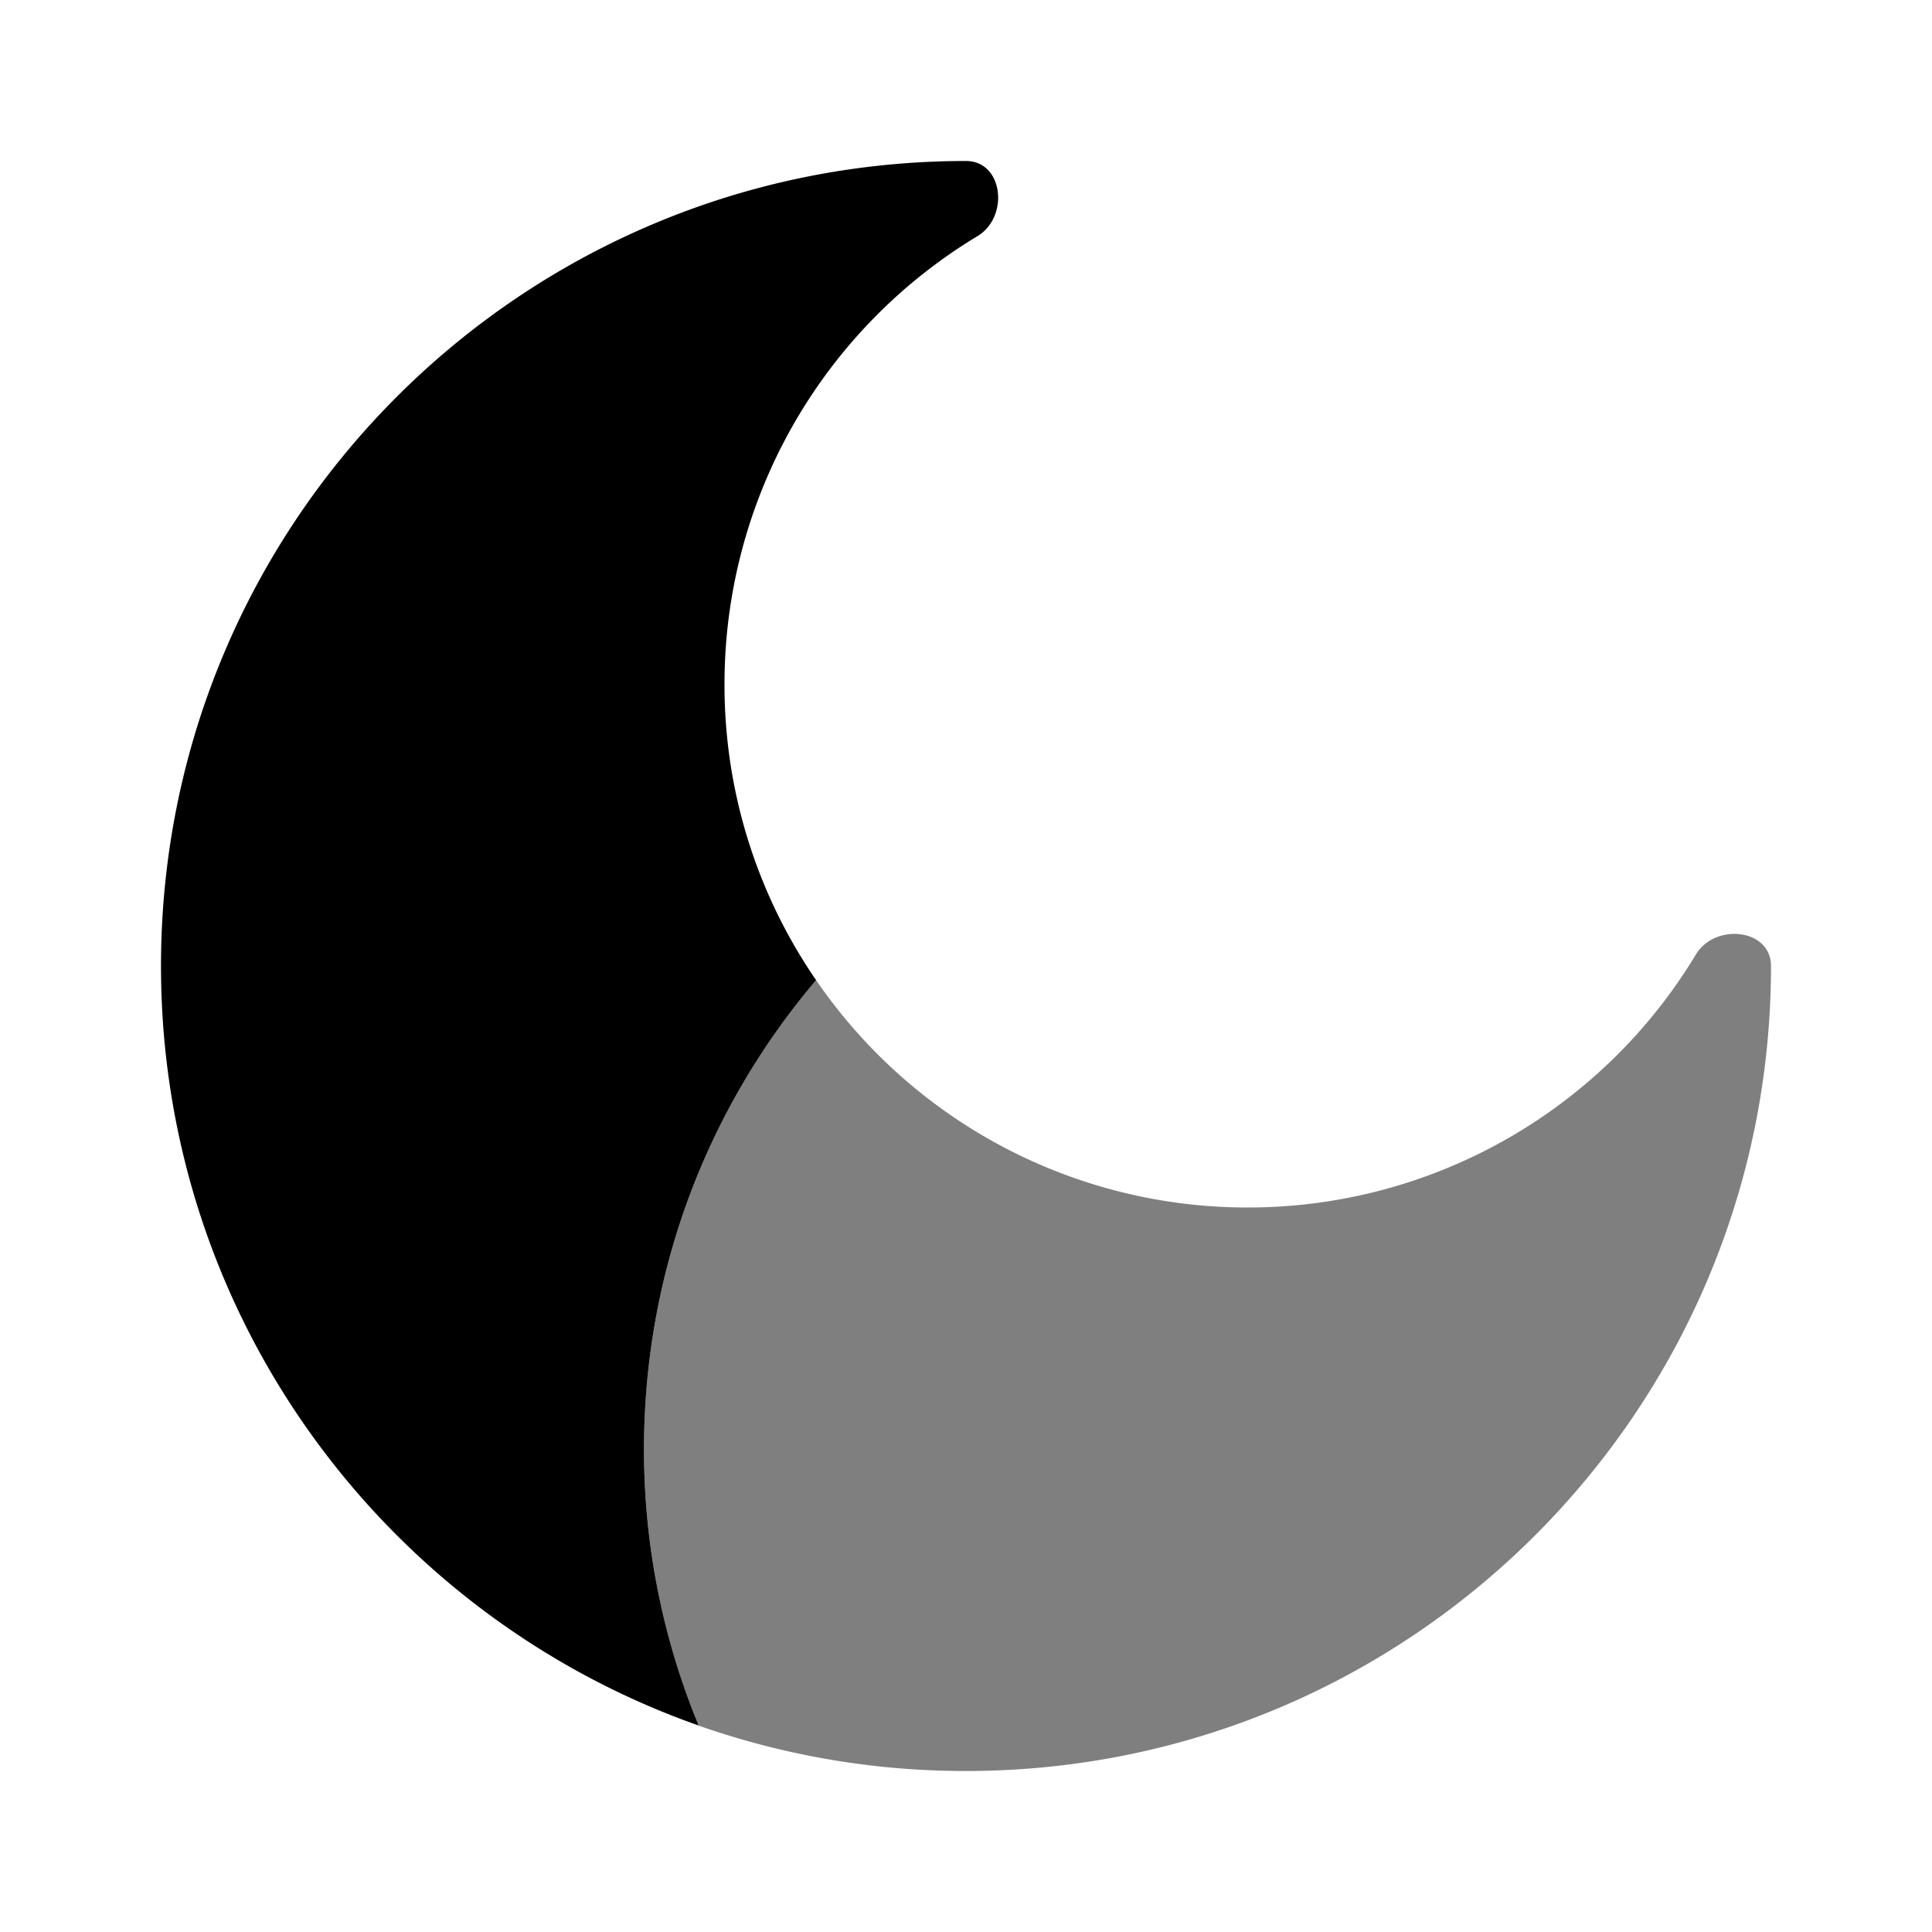 <svg xmlns="http://www.w3.org/2000/svg" width="24" height="24" viewBox="0 0 24 24"><path fill="#000000" fill-rule="evenodd" d="M22 12c0 5.523-4.477 10-10 10a9.986 9.986 0 0 1-3.321-.564A8.973 8.973 0 0 1 8 18a8.97 8.97 0 0 1 2.138-5.824A6.493 6.493 0 0 0 15.5 15a6.496 6.496 0 0 0 5.567-3.143c.24-.396.933-.32.933.143Z" clip-rule="evenodd" opacity=".5"/><path fill="#000000" d="M2 12c0 4.359 2.789 8.066 6.679 9.435A8.973 8.973 0 0 1 8 18c0-2.221.805-4.255 2.138-5.824A6.47 6.47 0 0 1 9 8.5a6.496 6.496 0 0 1 3.143-5.567C12.54 2.693 12.463 2 12 2C6.477 2 2 6.477 2 12Z"/></svg>